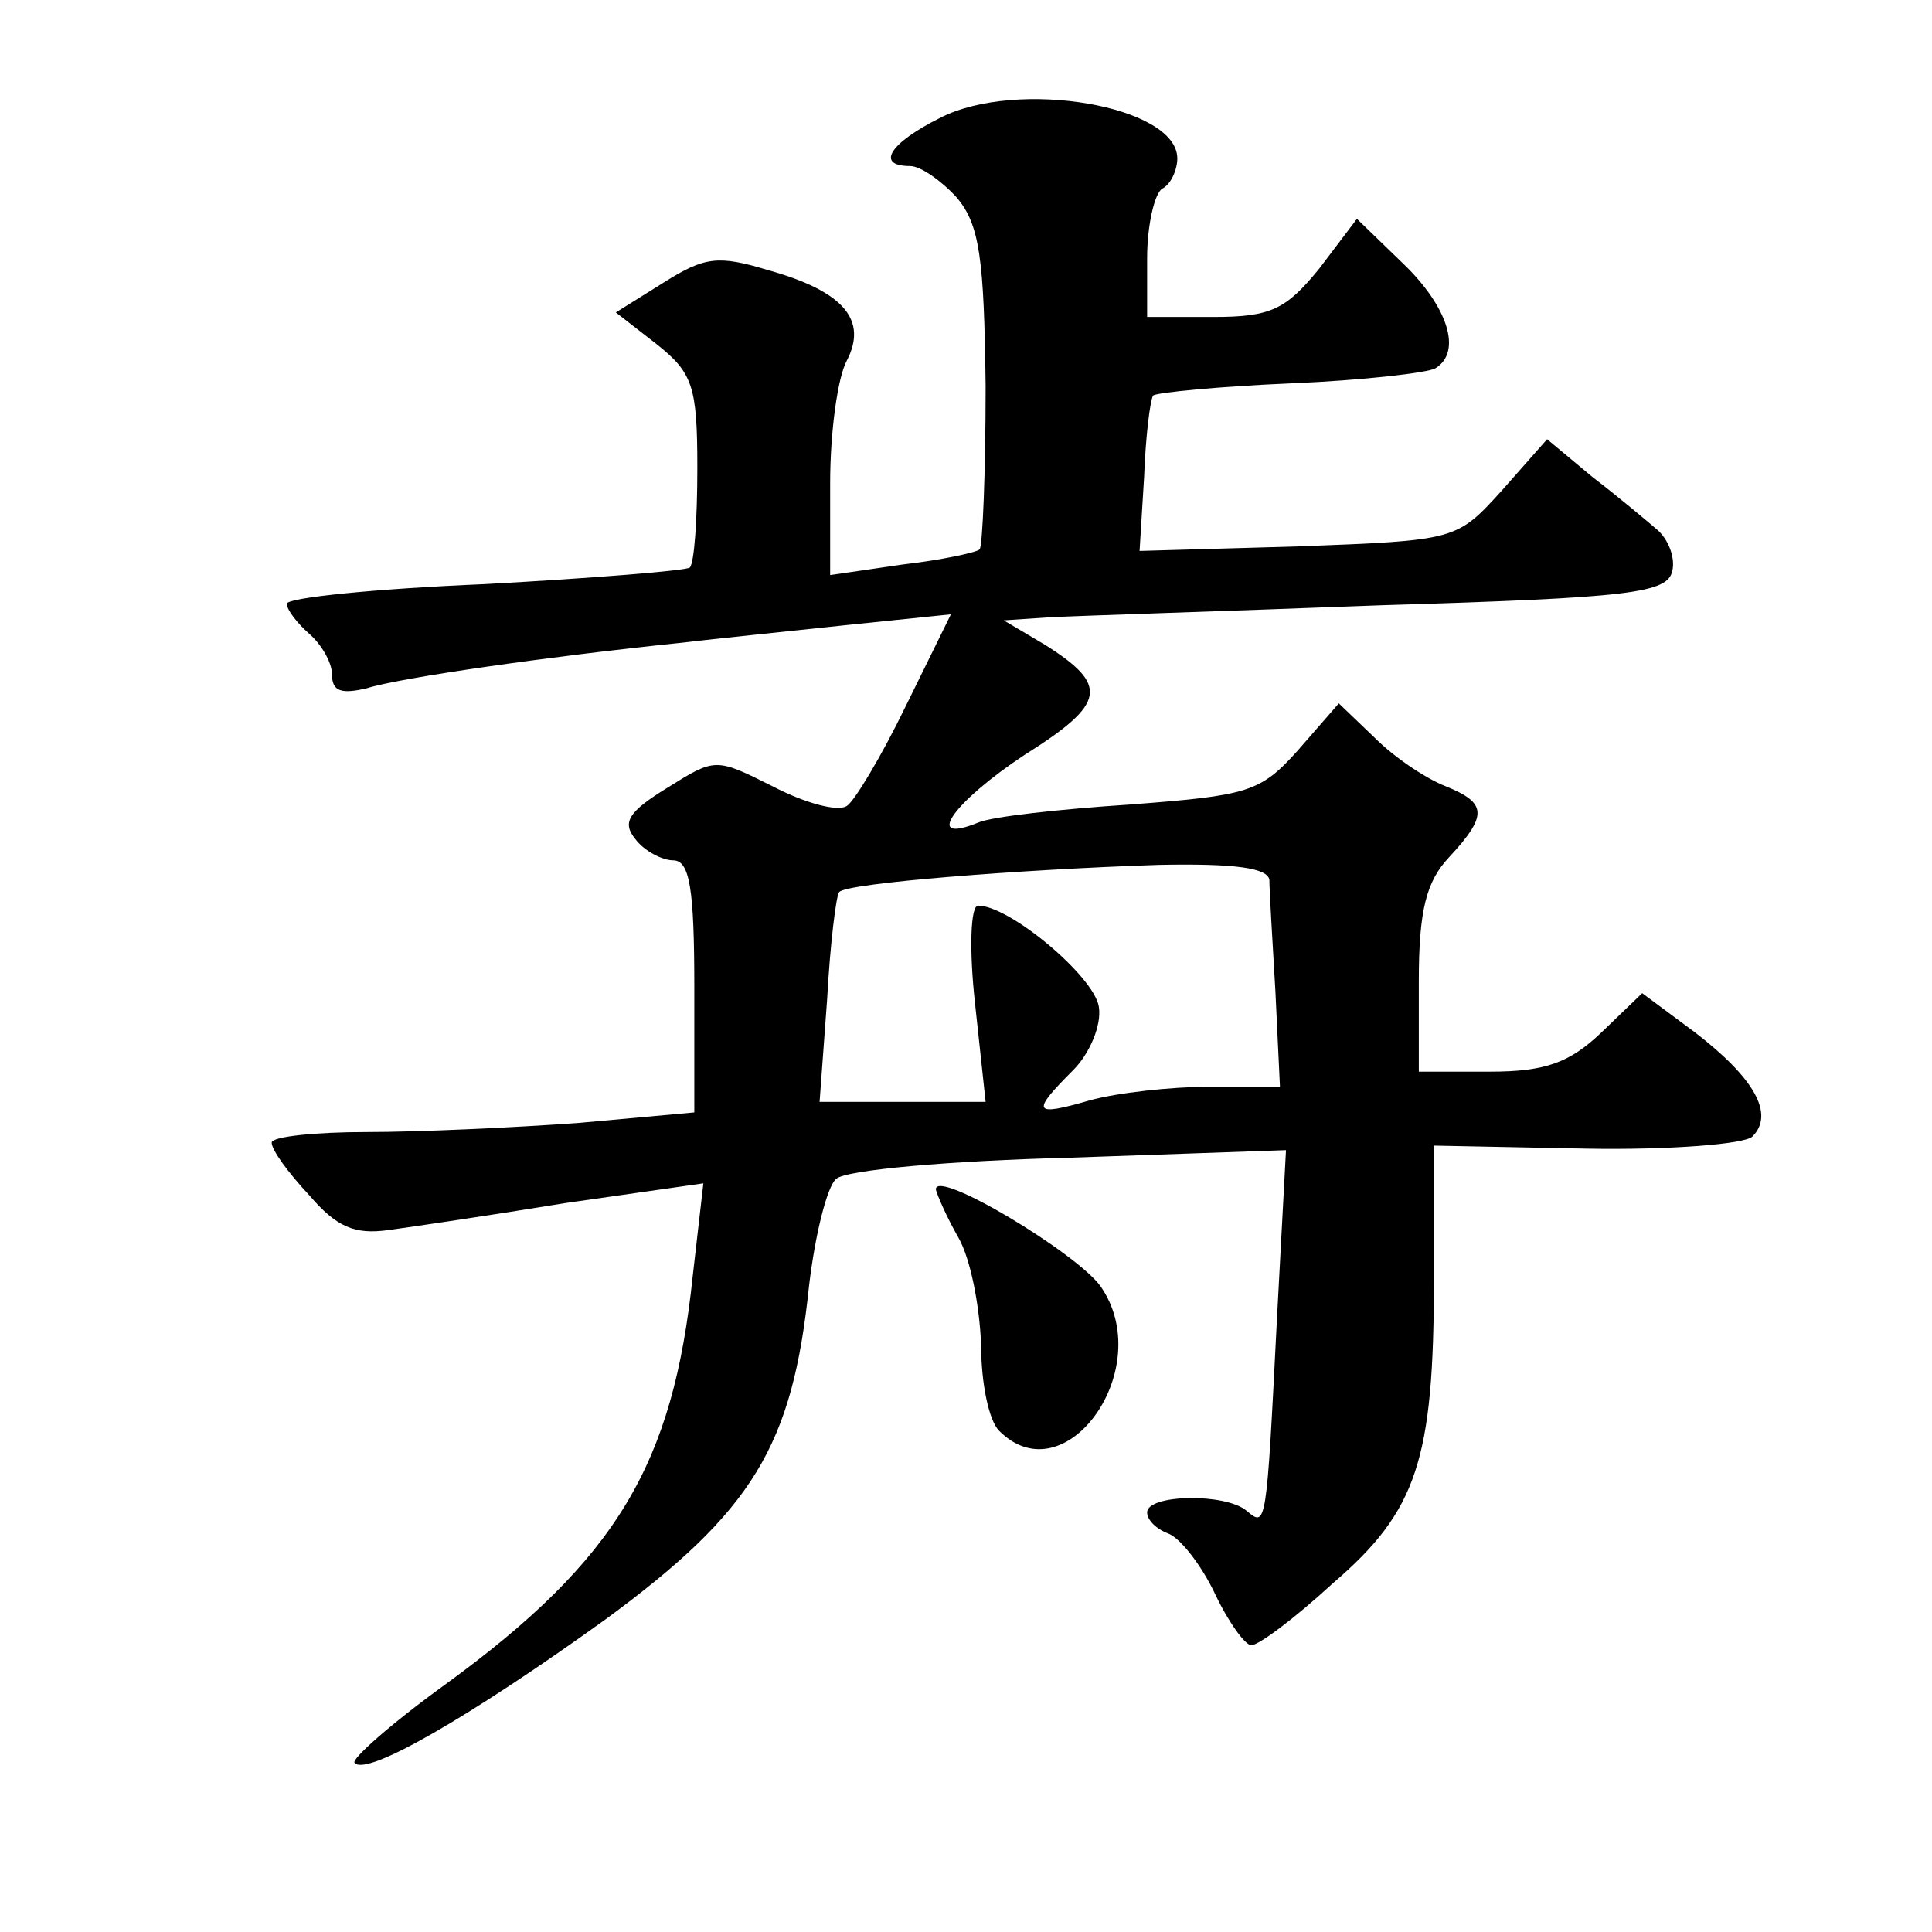 <?xml version="1.0" standalone="no"?>
<!DOCTYPE svg PUBLIC "-//W3C//DTD SVG 20010904//EN"
 "http://www.w3.org/TR/2001/REC-SVG-20010904/DTD/svg10.dtd">
<svg version="1.0" xmlns="http://www.w3.org/2000/svg"
 width="128pt" height="128pt" viewBox="0 0 128 128"
 preserveAspectRatio="xMidYMid meet">
<g transform="translate(0,128) scale(0.1,-0.1)"
fill="#0" stroke="none">
<path d="M623 1202 c-34 -17 -43 -32 -20 -32 7 0 21 -10 31 -21 15 -18 18 -40 19
-125 0 -57 -2 -106 -4 -108 -2 -2 -25 -7 -51 -10 l-48 -7 0 61 c0 34 5 70 11 81
14 27 -2 46 -52 60 -33 10 -42 9 -69 -8 l-32 -20 27 -21 c24 -19 27 -28 27 -82
0 -34 -2 -63 -5 -66 -2 -2 -63 -7 -136 -11 -72 -3 -131 -9 -131 -13 0 -4 7 -13
15 -20 8 -7 15 -19 15 -27 0 -11 6 -13 23 -9 22 7 120 21 207 30 25 3 75 8 112
12 l68 7 -30 -61 c-16 -33 -34 -63 -39 -66 -6 -4 -28 2 -49 13 -38 19 -38 19 -70
-1 -26 -16 -30 -23 -21 -34 6 -8 18 -14 25 -14 11 0 14 -19 14 -84 l0 -83 -77 -7
c-42 -3 -105 -6 -140 -6 -34 0 -63 -3 -63 -7 0 -5 11 -20 25 -35 18 -21 30 -26
52 -23 15 2 69 10 118 18 l91 13 -7 -61 c-13 -125 -50 -188 -164 -271 -36 -26 -63
-50 -60 -52 8 -9 77 31 166 95 98 72 124 115 135 221 4 34 12 66 18 71 7 6 76 12
155 14 l143 5 -6 -112 c-7 -138 -7 -138 -20 -127 -14 12 -66 11 -66 -1 0 -5 6 -11
14 -14 8 -3 22 -21 31 -40 9 -19 20 -34 24 -34 5 0 29 18 54 41 56 48 67 82 67
202 l0 88 101 -2 c55 -1 105 3 110 8 15 15 1 39 -38 69 l-35 26 -27 -26 c-21 -20
-37 -26 -74 -26 l-47 0 0 60 c0 47 5 66 20 82 26 28 25 36 -2 47 -13 5 -34 19 -47
32 l-24 23 -27 -31 c-25 -28 -33 -30 -111 -36 -46 -3 -92 -8 -101 -12 -37 -15 -16
14 31 45 54 34 56 46 13 73 l-27 16 30 2 c17 1 115 4 220 8 166 5 190 8 193 23
2 9 -3 21 -10 27 -7 6 -26 22 -43 35 l-30 25 -30 -34 c-30 -33 -30 -33 -135 -37
l-105 -3 3 49 c1 27 4 51 6 54 3 2 44 6 91 8 48 2 91 7 96 10 18 11 8 41 -21 69
l-31 30 -25 -33 c-22 -27 -32 -32 -70 -32 l-44 0 0 39 c0 22 5 43 10 46 6 3 10
13 10 20 0 35 -106 53 -157 27z m218 -505 c0 -7 2 -40 4 -74 l3 -63 -47 0 c-25
0 -61 -4 -79 -9 -38 -11 -39 -8 -11 20 11 11 19 30 17 42 -3 20 -59 67 -80 67 -5
0 -6 -29 -2 -65 l7 -65 -55 0 -55 0 5 68 c2 37 6 69 8 71 5 6 121 15 212 18 50
1 72 -2 73 -10z M620 492 c1 -4 7 -18 15 -32 8 -14 14 -45 15 -71 0 -25 5 -50 12
-57 44 -44 105 42 67 96 -16 22 -109 78 -109 64z"/>
</g>
</svg>

